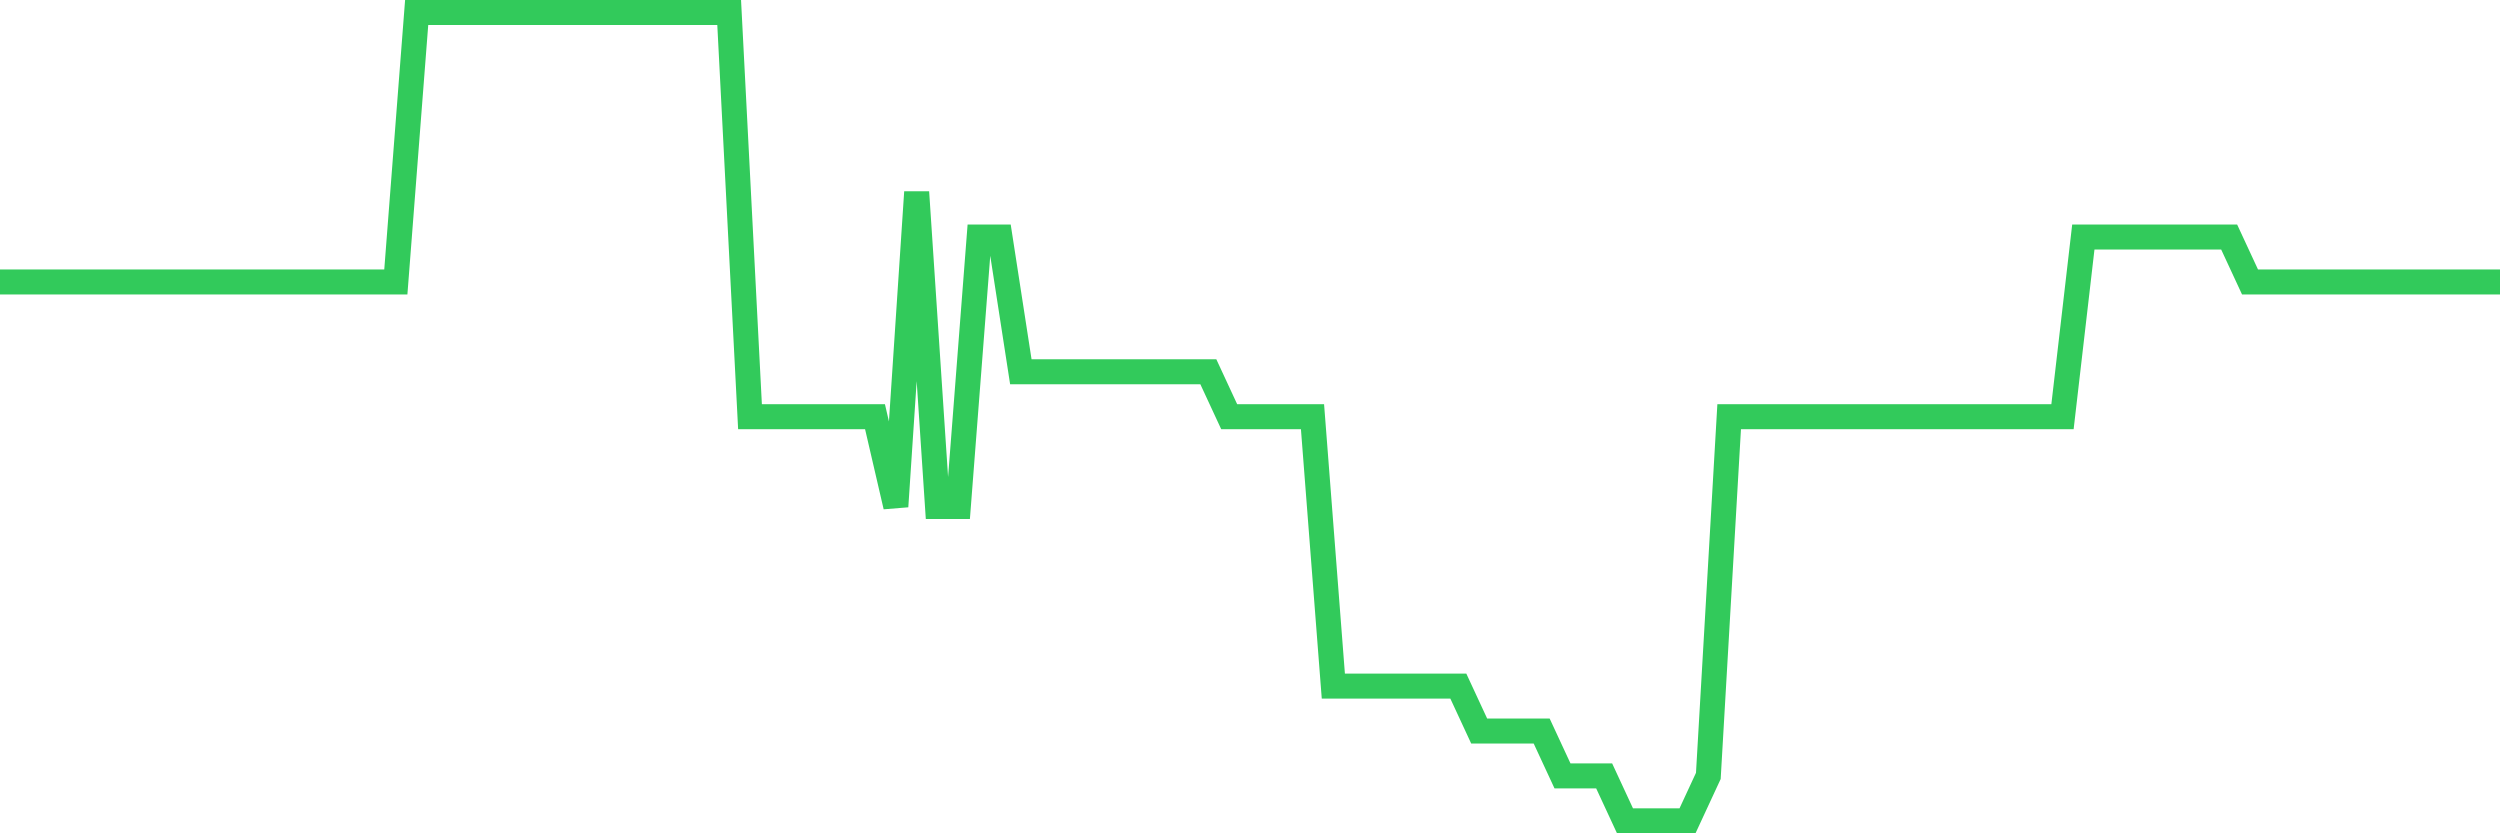<svg
  xmlns="http://www.w3.org/2000/svg"
  xmlns:xlink="http://www.w3.org/1999/xlink"
  width="120"
  height="40"
  viewBox="0 0 120 40"
  preserveAspectRatio="none"
>
  <polyline
    points="0,13.533 1,13.533 2,13.533 3,13.533 4,13.533 5,13.533 6,13.533 7,13.533 8,13.533 9,13.533 10,13.533 11,13.533 12,13.533 13,13.533 14,13.533 15,13.533 16,13.533 17,13.533 18,13.533 19,13.533 20,0.6 21,0.6 22,0.6 23,0.6 24,0.6 25,0.6 26,0.6 27,0.6 28,0.6 29,0.6 30,0.6 31,0.6 32,0.6 33,0.6 34,0.6 35,0.6 36,20 37,20 38,20 39,20 40,20 41,20 42,20 43,24.311 44,9.222 45,24.311 46,24.311 47,11.378 48,11.378 49,17.844 50,17.844 51,17.844 52,17.844 53,17.844 54,17.844 55,17.844 56,17.844 57,17.844 58,17.844 59,20 60,20 61,20 62,20 63,20 64,32.933 65,32.933 66,32.933 67,32.933 68,32.933 69,32.933 70,32.933 71,35.089 72,35.089 73,35.089 74,35.089 75,37.244 76,37.244 77,37.244 78,39.4 79,39.4 80,39.4 81,39.4 82,37.244 83,20 84,20 85,20 86,20 87,20 88,20 89,20 90,20 91,20 92,20 93,20 94,20 95,20 96,20 97,20 98,20 99,20 100,11.378 101,11.378 102,11.378 103,11.378 104,11.378 105,11.378 106,11.378 107,11.378 108,13.533 109,13.533 110,13.533 111,13.533 112,13.533 113,13.533 114,13.533 115,13.533 116,13.533 117,13.533 118,13.533 119,13.533 120,13.533"
    fill="none"
    stroke="#32ca5b"
    stroke-width="1.2"
  >
  </polyline>
</svg>